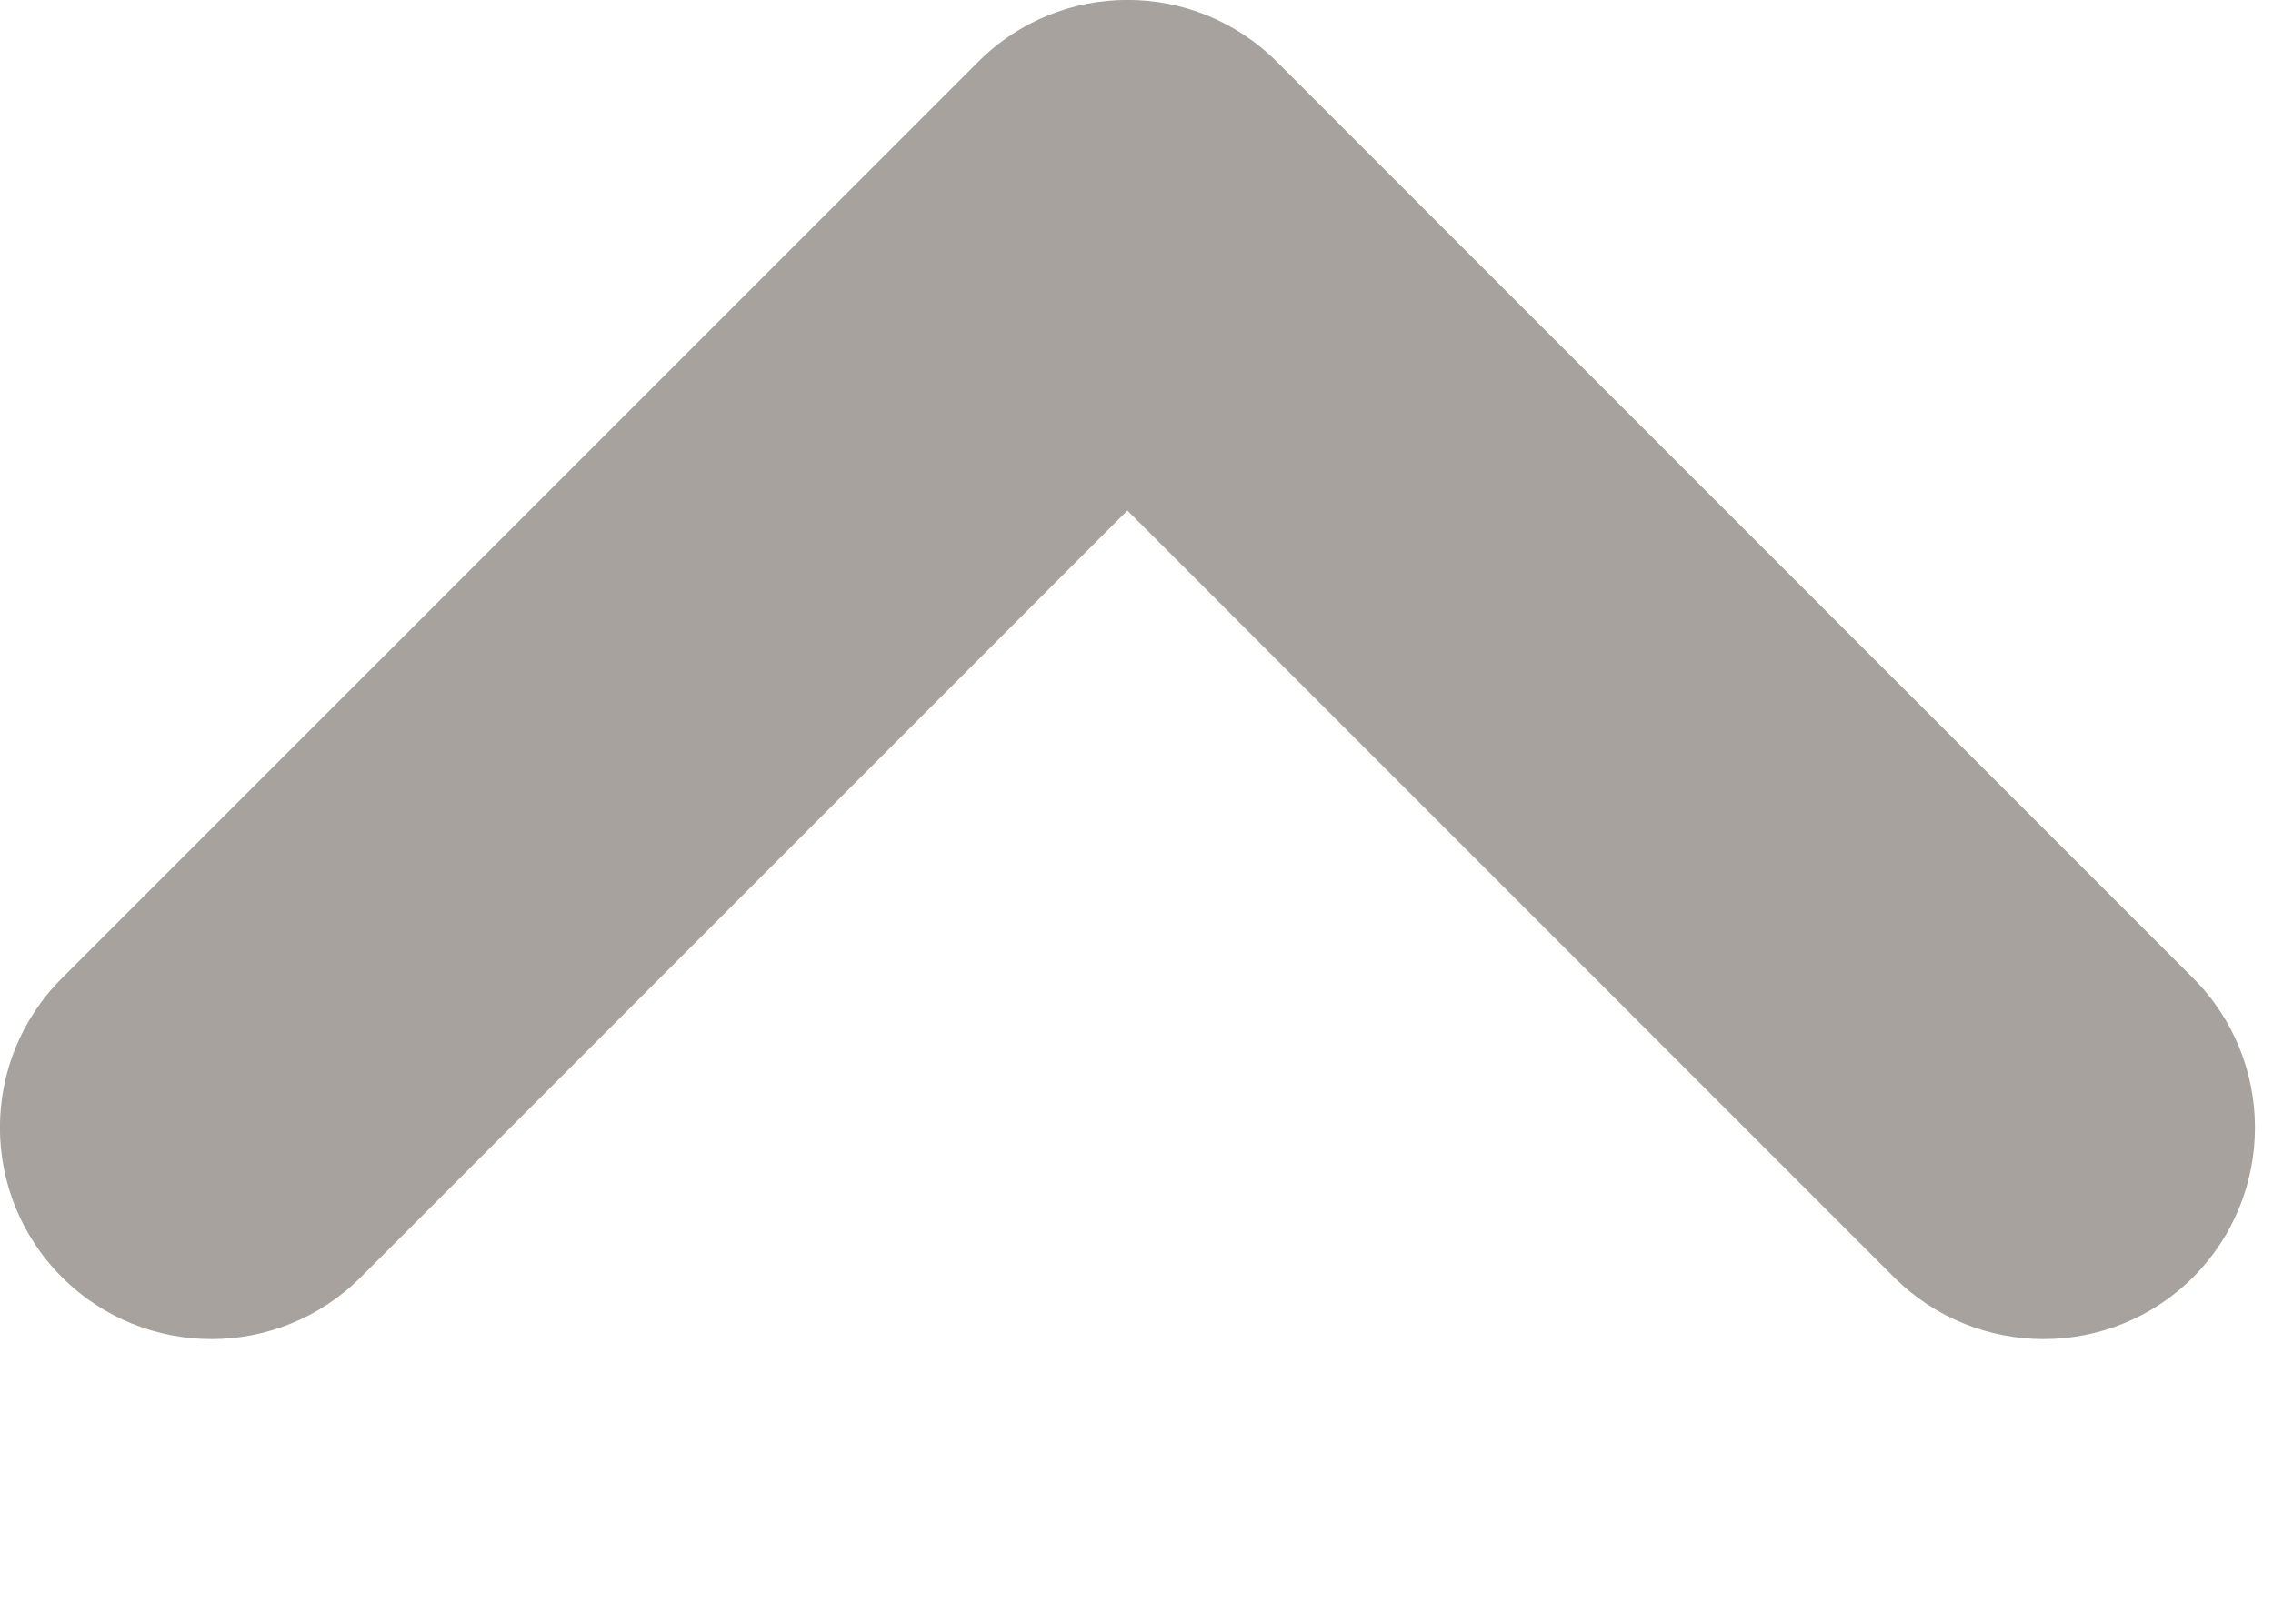 <?xml version="1.0" encoding="utf-8"?>
<svg xmlns="http://www.w3.org/2000/svg" fill="none" height="100%" overflow="visible" preserveAspectRatio="none" style="display: block;" viewBox="0 0 7 5" width="100%">
<path clip-rule="evenodd" d="M6.754 3.933C6.5 4.187 6.087 4.187 5.833 3.933L3.472 1.572L1.111 3.933C0.857 4.187 0.445 4.187 0.191 3.933C-0.064 3.678 -0.064 3.266 0.191 3.012L3.012 0.191C3.266 -0.064 3.678 -0.064 3.933 0.191L6.754 3.012C7.008 3.266 7.008 3.678 6.754 3.933Z" fill="#A8A29E" fill-rule="evenodd" id="Vector"/>
</svg>